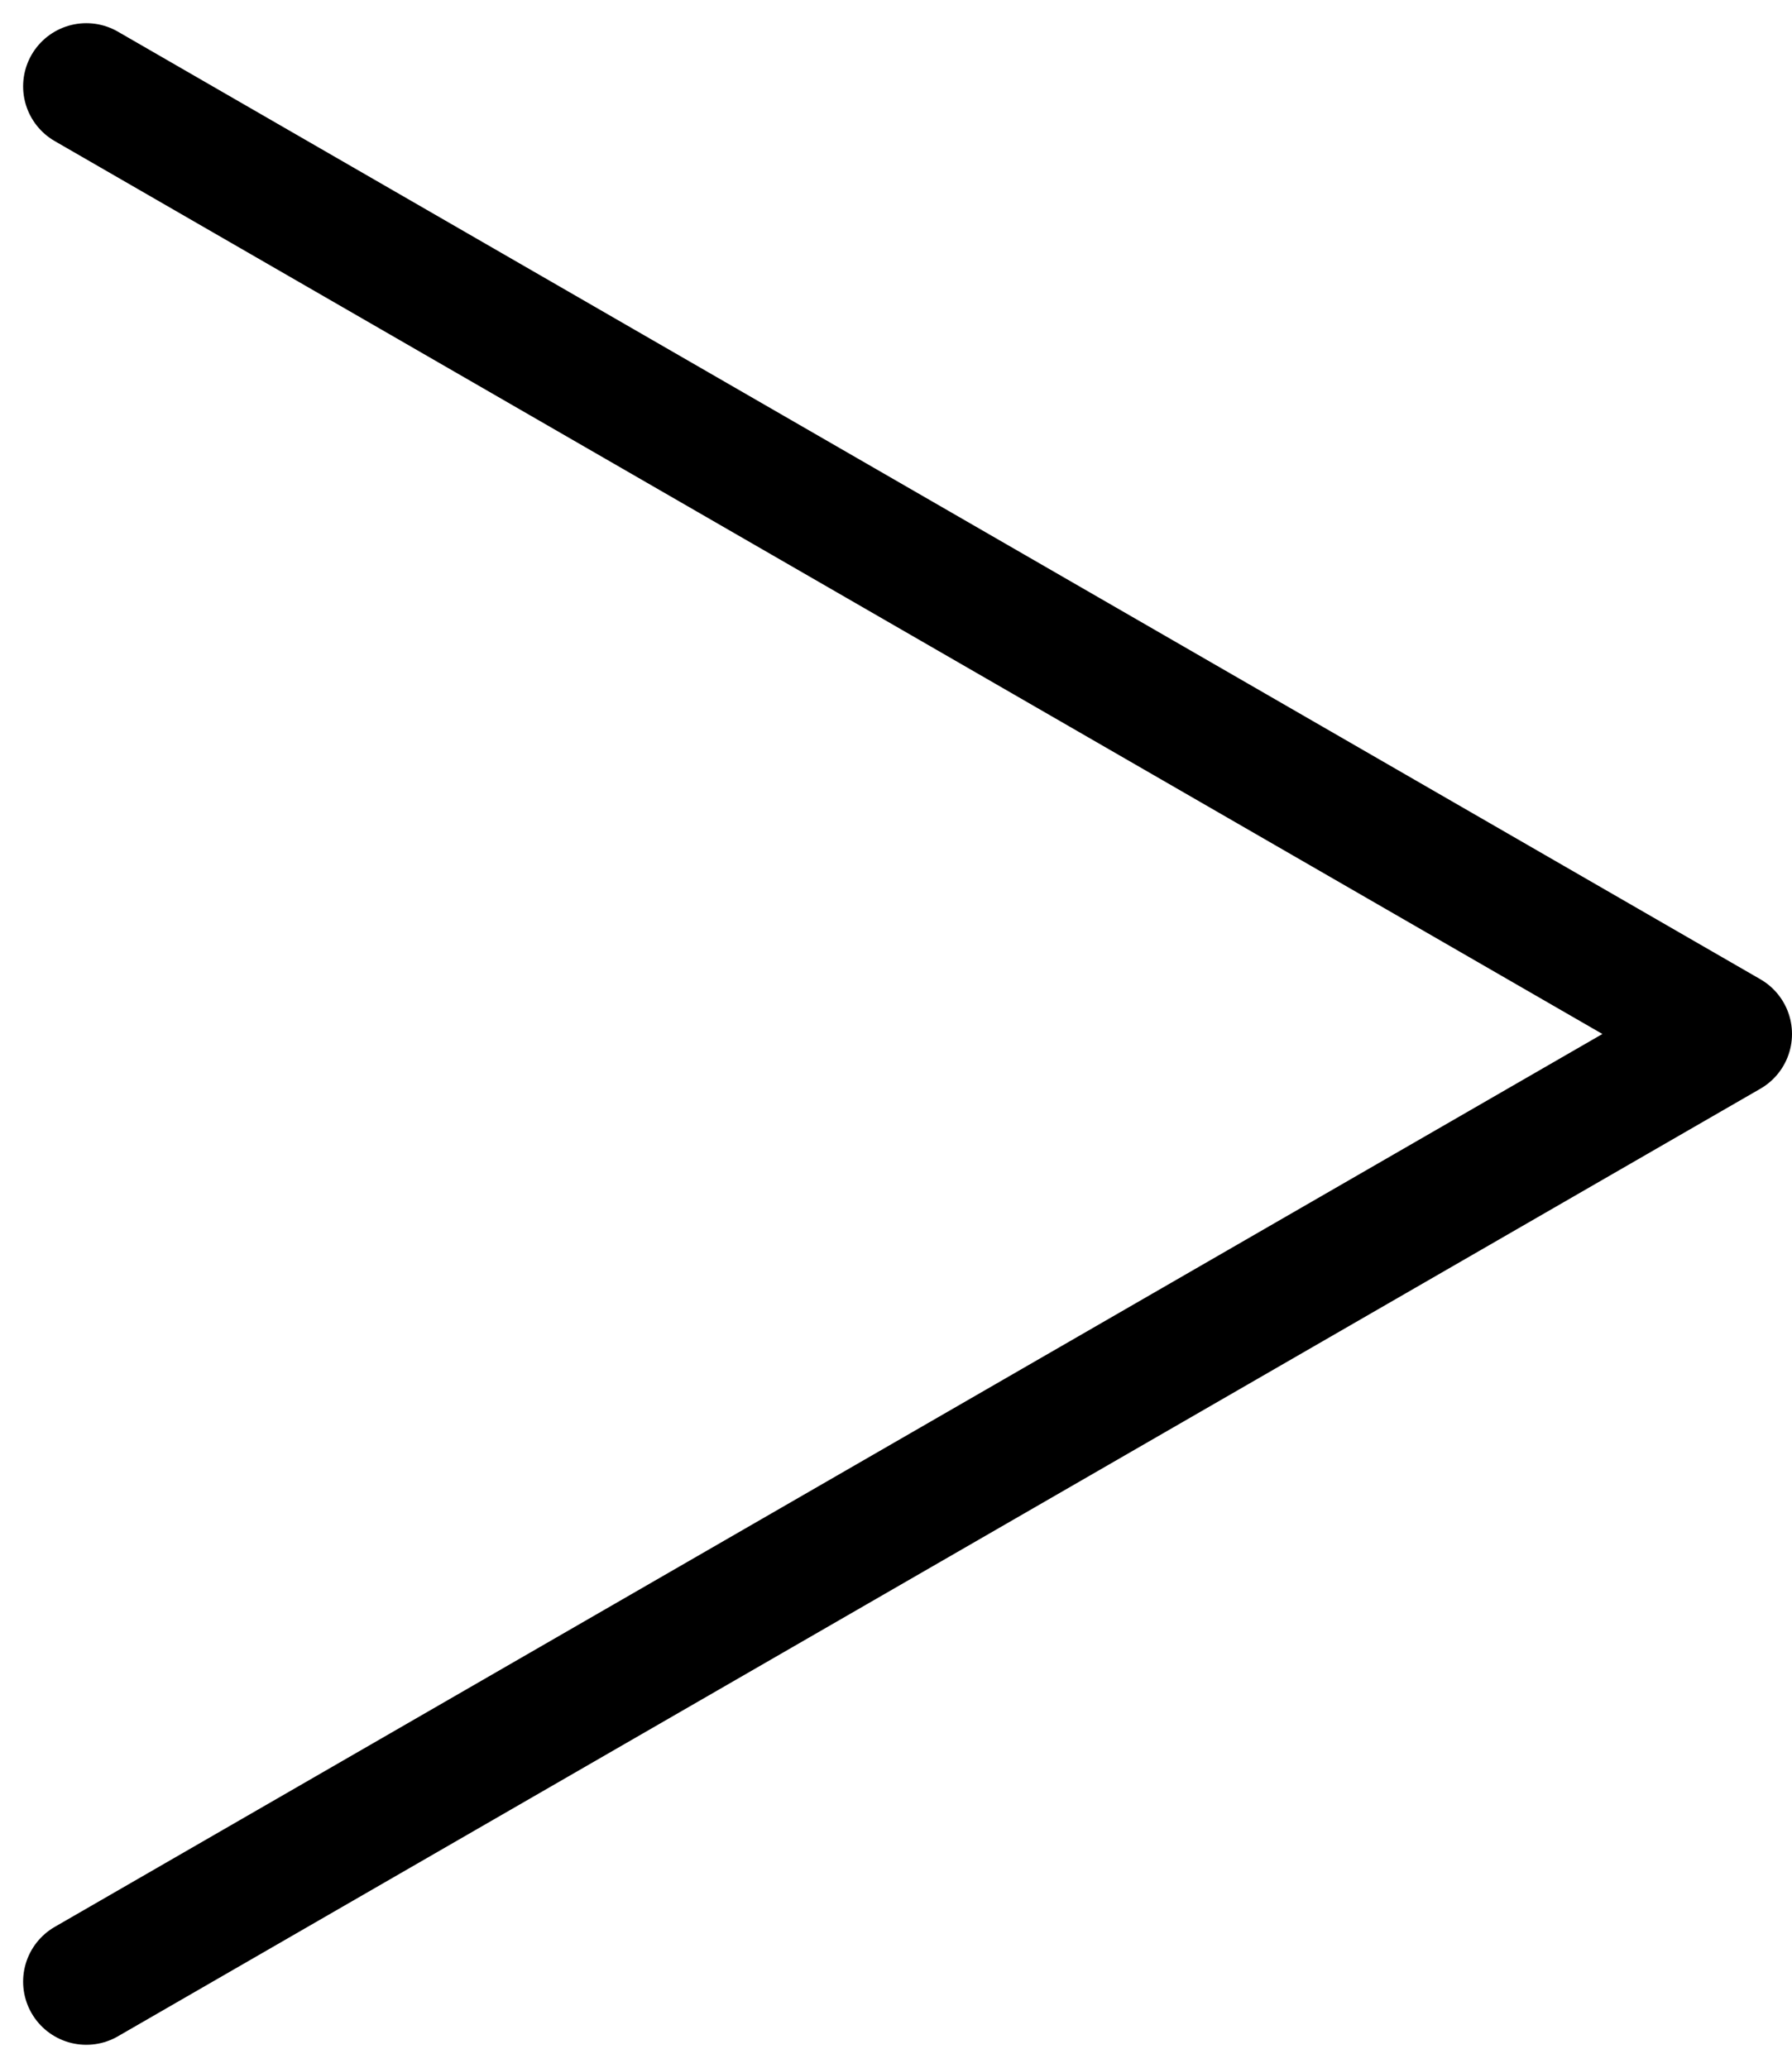 <svg xmlns="http://www.w3.org/2000/svg" width="28.366" height="32.732" viewBox="0 0 28.366 32.732">
  <path id="icon_arrow01" d="M30.433,27l-15-26-15,26" transform="translate(28.366 0.934) rotate(90)" fill="none" stroke="#000" stroke-linecap="round" stroke-linejoin="round" stroke-miterlimit="10" stroke-width="2"/>
</svg>
